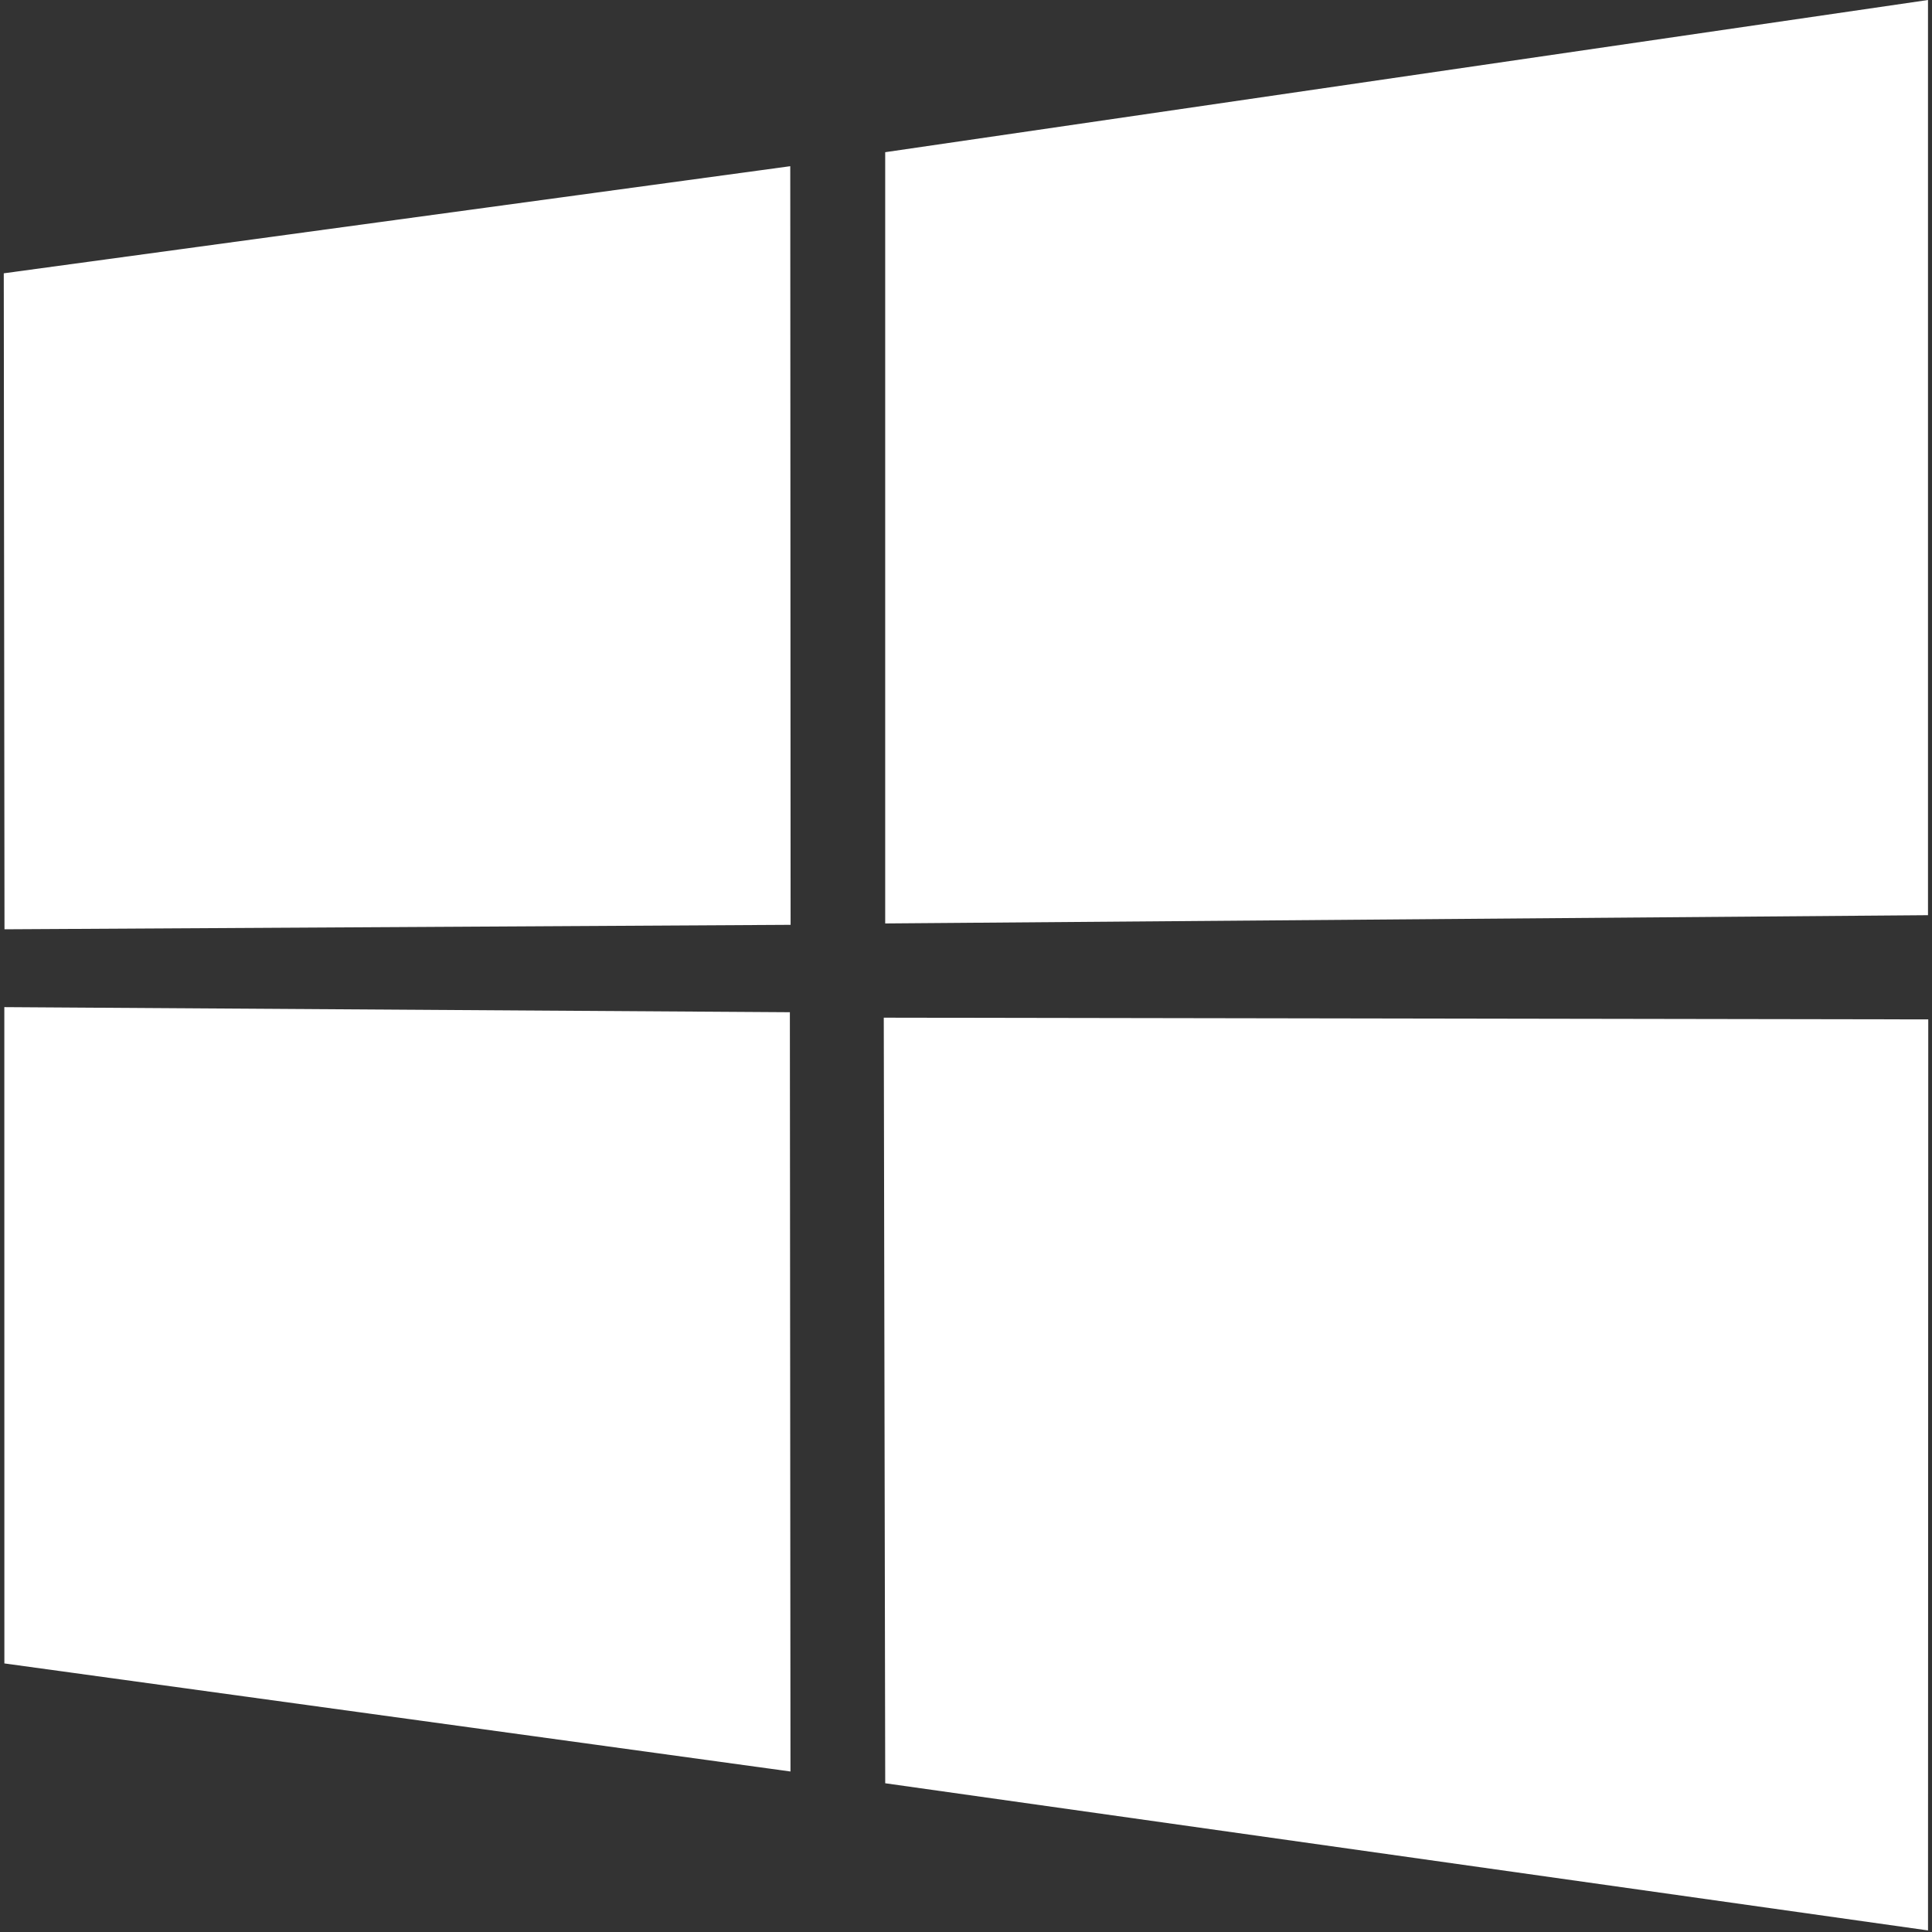 <?xml version="1.0" encoding="UTF-8"?><svg id="Lager_1" xmlns="http://www.w3.org/2000/svg" viewBox="0 0 800 800"><rect x="0" y="0" width="800" height="800" fill="#333333" stroke="none"/><defs><style>.cls-1{fill:#fff;}</style></defs><path class="cls-1" d="m1.56,113.17l325.67-44.35.14,314.13-325.51,1.85-.3-271.63h0Zm325.51,305.97l.25,314.4L1.81,688.79l-.02-271.76,325.27,2.11h0Zm39.48-356.12L798.34,0v378.96l-431.8,3.42V63.02h0Zm431.9,359.08l-.1,377.25-431.8-60.94-.6-317.01,432.51.71Z"/></svg>